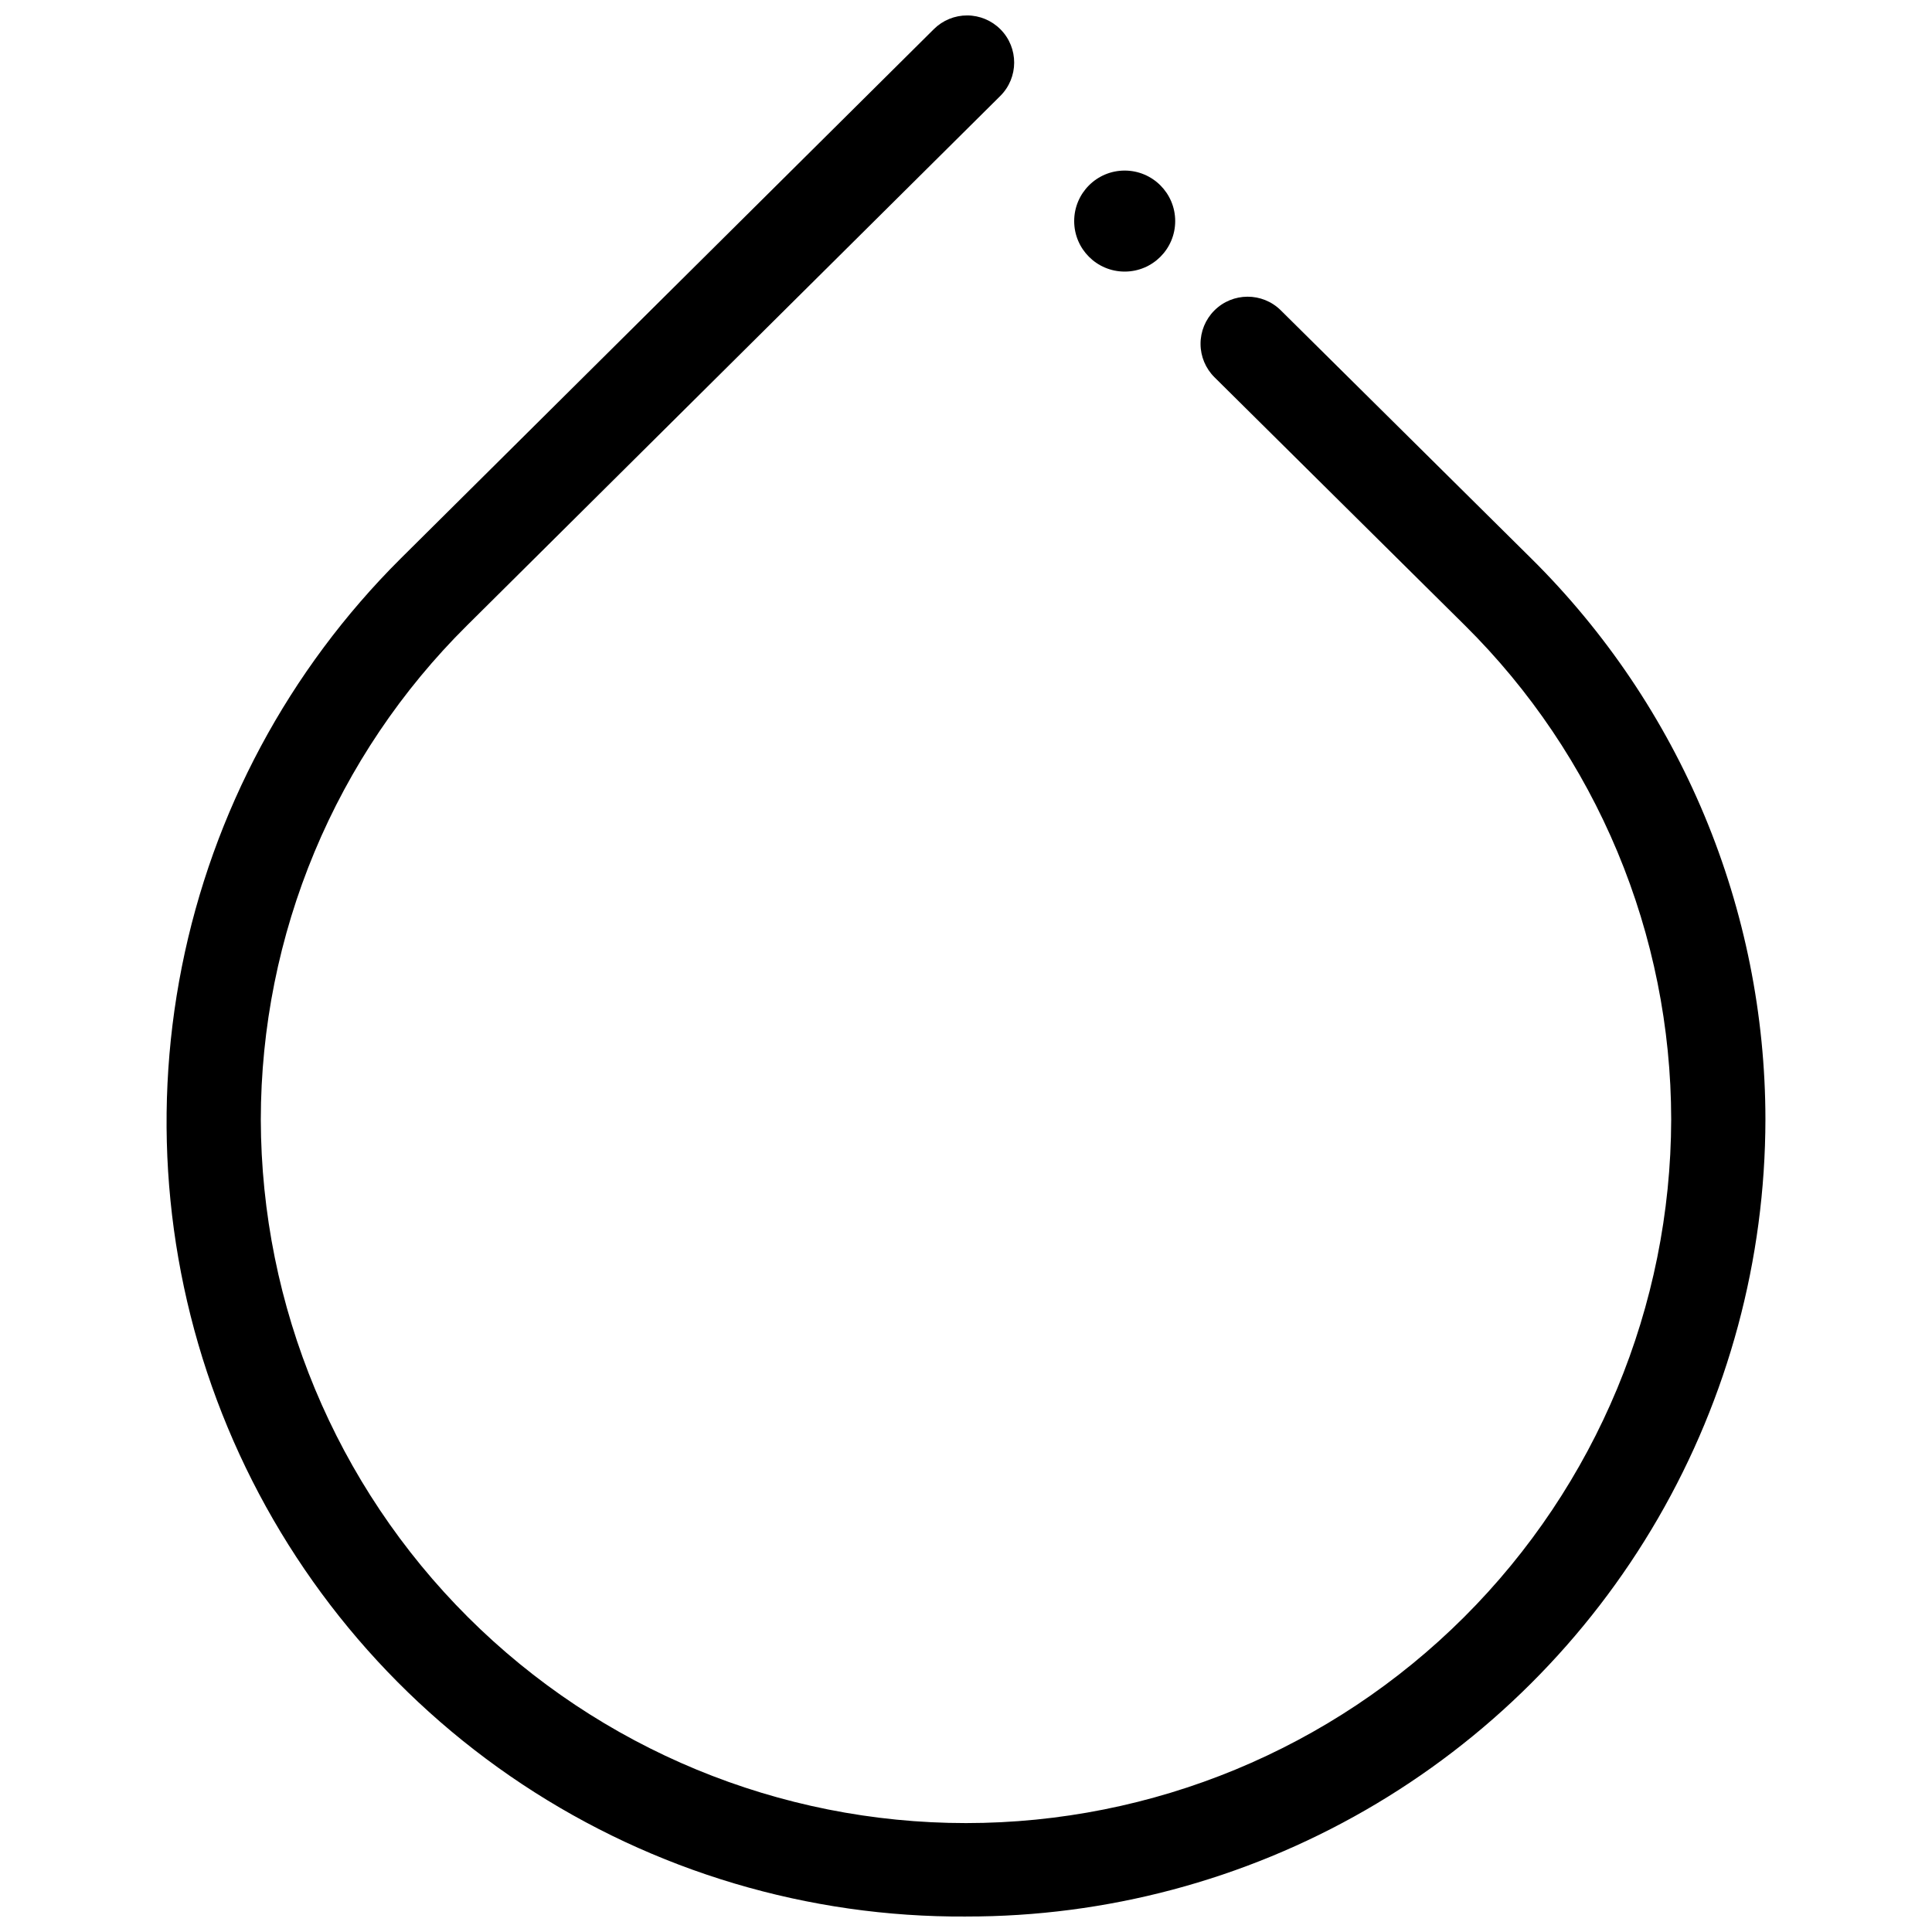 <?xml version="1.0" encoding="UTF-8"?>
<!-- Uploaded to: SVG Repo, www.svgrepo.com, Generator: SVG Repo Mixer Tools -->
<svg width="800px" height="800px" version="1.1" viewBox="144 144 512 512" xmlns="http://www.w3.org/2000/svg">
 <defs>
  <clipPath id="a">
   <path d="m188 148.09h424v503.81h-424z"/>
  </clipPath>
 </defs>
 <g clip-path="url(#a)">
  <path d="m400 651.9c-41.797 0.25-82.723-11.945-117.57-35.031-34.844-23.086-62.031-56.02-78.102-94.605-16.07-38.59-20.293-81.082-12.133-122.08 8.16-40.996 28.332-78.637 57.953-108.13l141.34-140.34c2.348-2.336 5.531-3.637 8.84-3.625 3.312 0.012 6.484 1.34 8.816 3.691 4.856 4.894 4.824 12.797-0.066 17.656l-141.32 140.32c-17.297 17.145-31.031 37.539-40.41 60.012-9.379 22.477-14.215 46.582-14.234 70.938 0.121 49.488 19.863 96.91 54.902 131.86 35.035 34.949 82.508 54.574 132 54.57s96.957-19.637 131.99-54.594 54.766-82.383 54.875-131.87c-0.02-24.352-4.863-48.461-14.246-70.934-9.383-22.473-23.121-42.863-40.422-60.004l-66.363-65.754c-2.352-2.332-3.684-5.504-3.695-8.816-0.016-3.312 1.289-6.492 3.621-8.844 4.856-4.894 12.758-4.926 17.656-0.07l66.398 65.785-0.004-0.004c19.637 19.453 35.227 42.598 45.871 68.102 10.645 25.508 16.137 52.867 16.156 80.504-0.039 37.141-9.859 73.613-28.473 105.75-18.609 32.137-45.355 58.809-77.547 77.332-32.191 18.52-68.691 28.238-105.83 28.176z"/>
 </g>
 <path d="m455.44 202.59c0 7.391-5.996 13.383-13.387 13.383-7.391 0-13.383-5.992-13.383-13.383 0-7.394 5.992-13.387 13.383-13.387 7.391 0 13.387 5.992 13.387 13.387"/>
</svg>